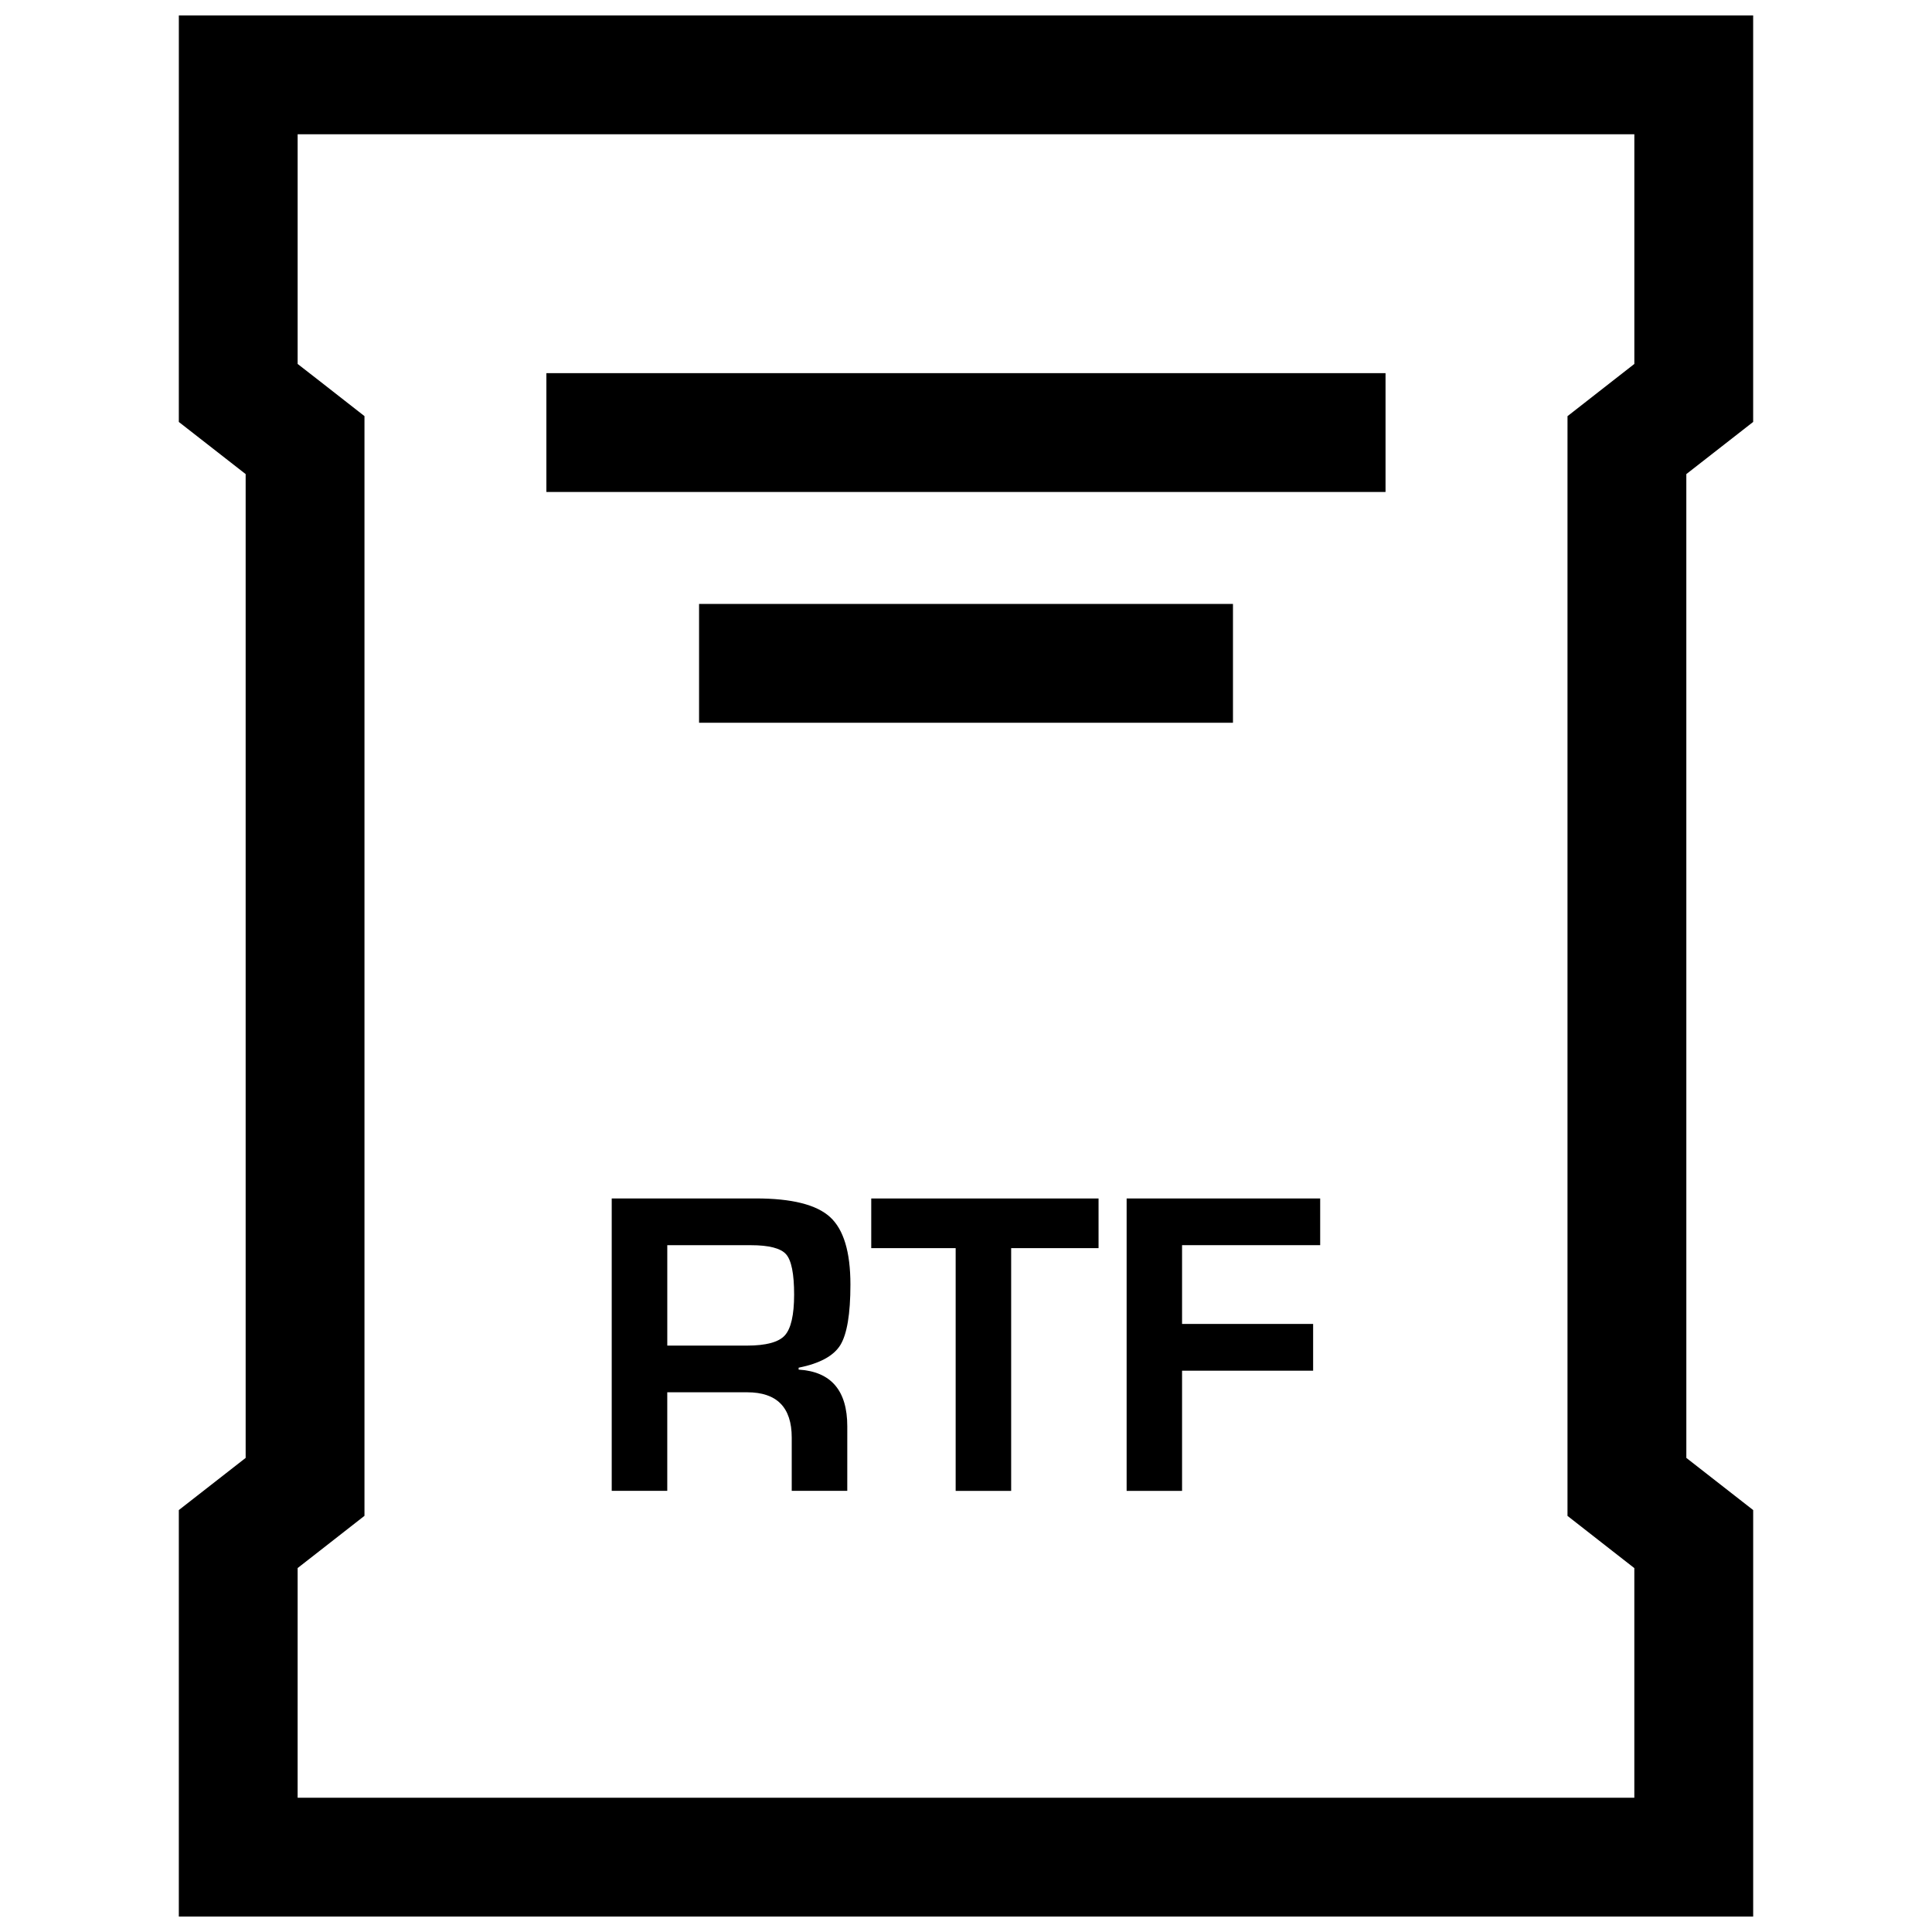 <?xml version="1.0" encoding="UTF-8"?>
<!-- Uploaded to: ICON Repo, www.iconrepo.com, Generator: ICON Repo Mixer Tools -->
<svg width="800px" height="800px" version="1.1" viewBox="144 144 512 512" xmlns="http://www.w3.org/2000/svg">
 <defs>
  <clipPath id="a">
   <path d="m191 148.09h418v503.81h-418z"/>
  </clipPath>
 </defs>
 <path d="m366.68 500.49c1.777-2.883 2.691-8.219 2.691-16.074 0-8.629-1.793-14.594-5.398-17.887-3.606-3.289-10.156-4.93-19.633-4.93h-38.227v77.492h14.719v-26.121h21.176c7.871 0 11.809 4 11.809 11.996v14.121h14.719l0.004-17.074c0-9.508-4.297-14.531-12.895-15.051v-0.504c5.559-1.117 9.242-3.102 11.035-5.969zm-14.703-2.582c-1.637 1.793-4.977 2.691-10.027 2.691h-21.113v-26.609h22.137c4.816 0 7.918 0.805 9.336 2.394 1.434 1.621 2.141 5.18 2.141 10.723-0.004 5.402-0.836 8.992-2.473 10.801z"/>
 <path d="m374.89 474.77h22.371v64.332h14.707v-64.332h23.16v-13.16h-60.238z"/>
 <path d="m442.57 539.1h14.688v-31.852h34.734v-12.391h-34.734v-20.875h36.605v-12.375h-51.293z"/>
 <path d="m288.8 242.89h222.38v31.488h-222.38z"/>
 <path d="m329.26 304.05h141.49v31.488h-141.49z"/>
 <g clip-path="url(#a)">
  <path d="m191.39 255.82 17.711 13.82v260.72l-17.711 13.824v107.72h417.22v-107.72l-17.711-13.824-0.004-260.72 17.711-13.824v-107.72h-417.21zm31.488 303.73 5.606-4.375 12.105-9.461v-291.44l-12.105-9.465-5.606-4.359v-60.867h354.24v60.867l-5.606 4.375-12.105 9.461-0.004 15.352v276.09l12.105 9.461 5.606 4.375v60.852h-354.24z"/>
 </g>
</svg>